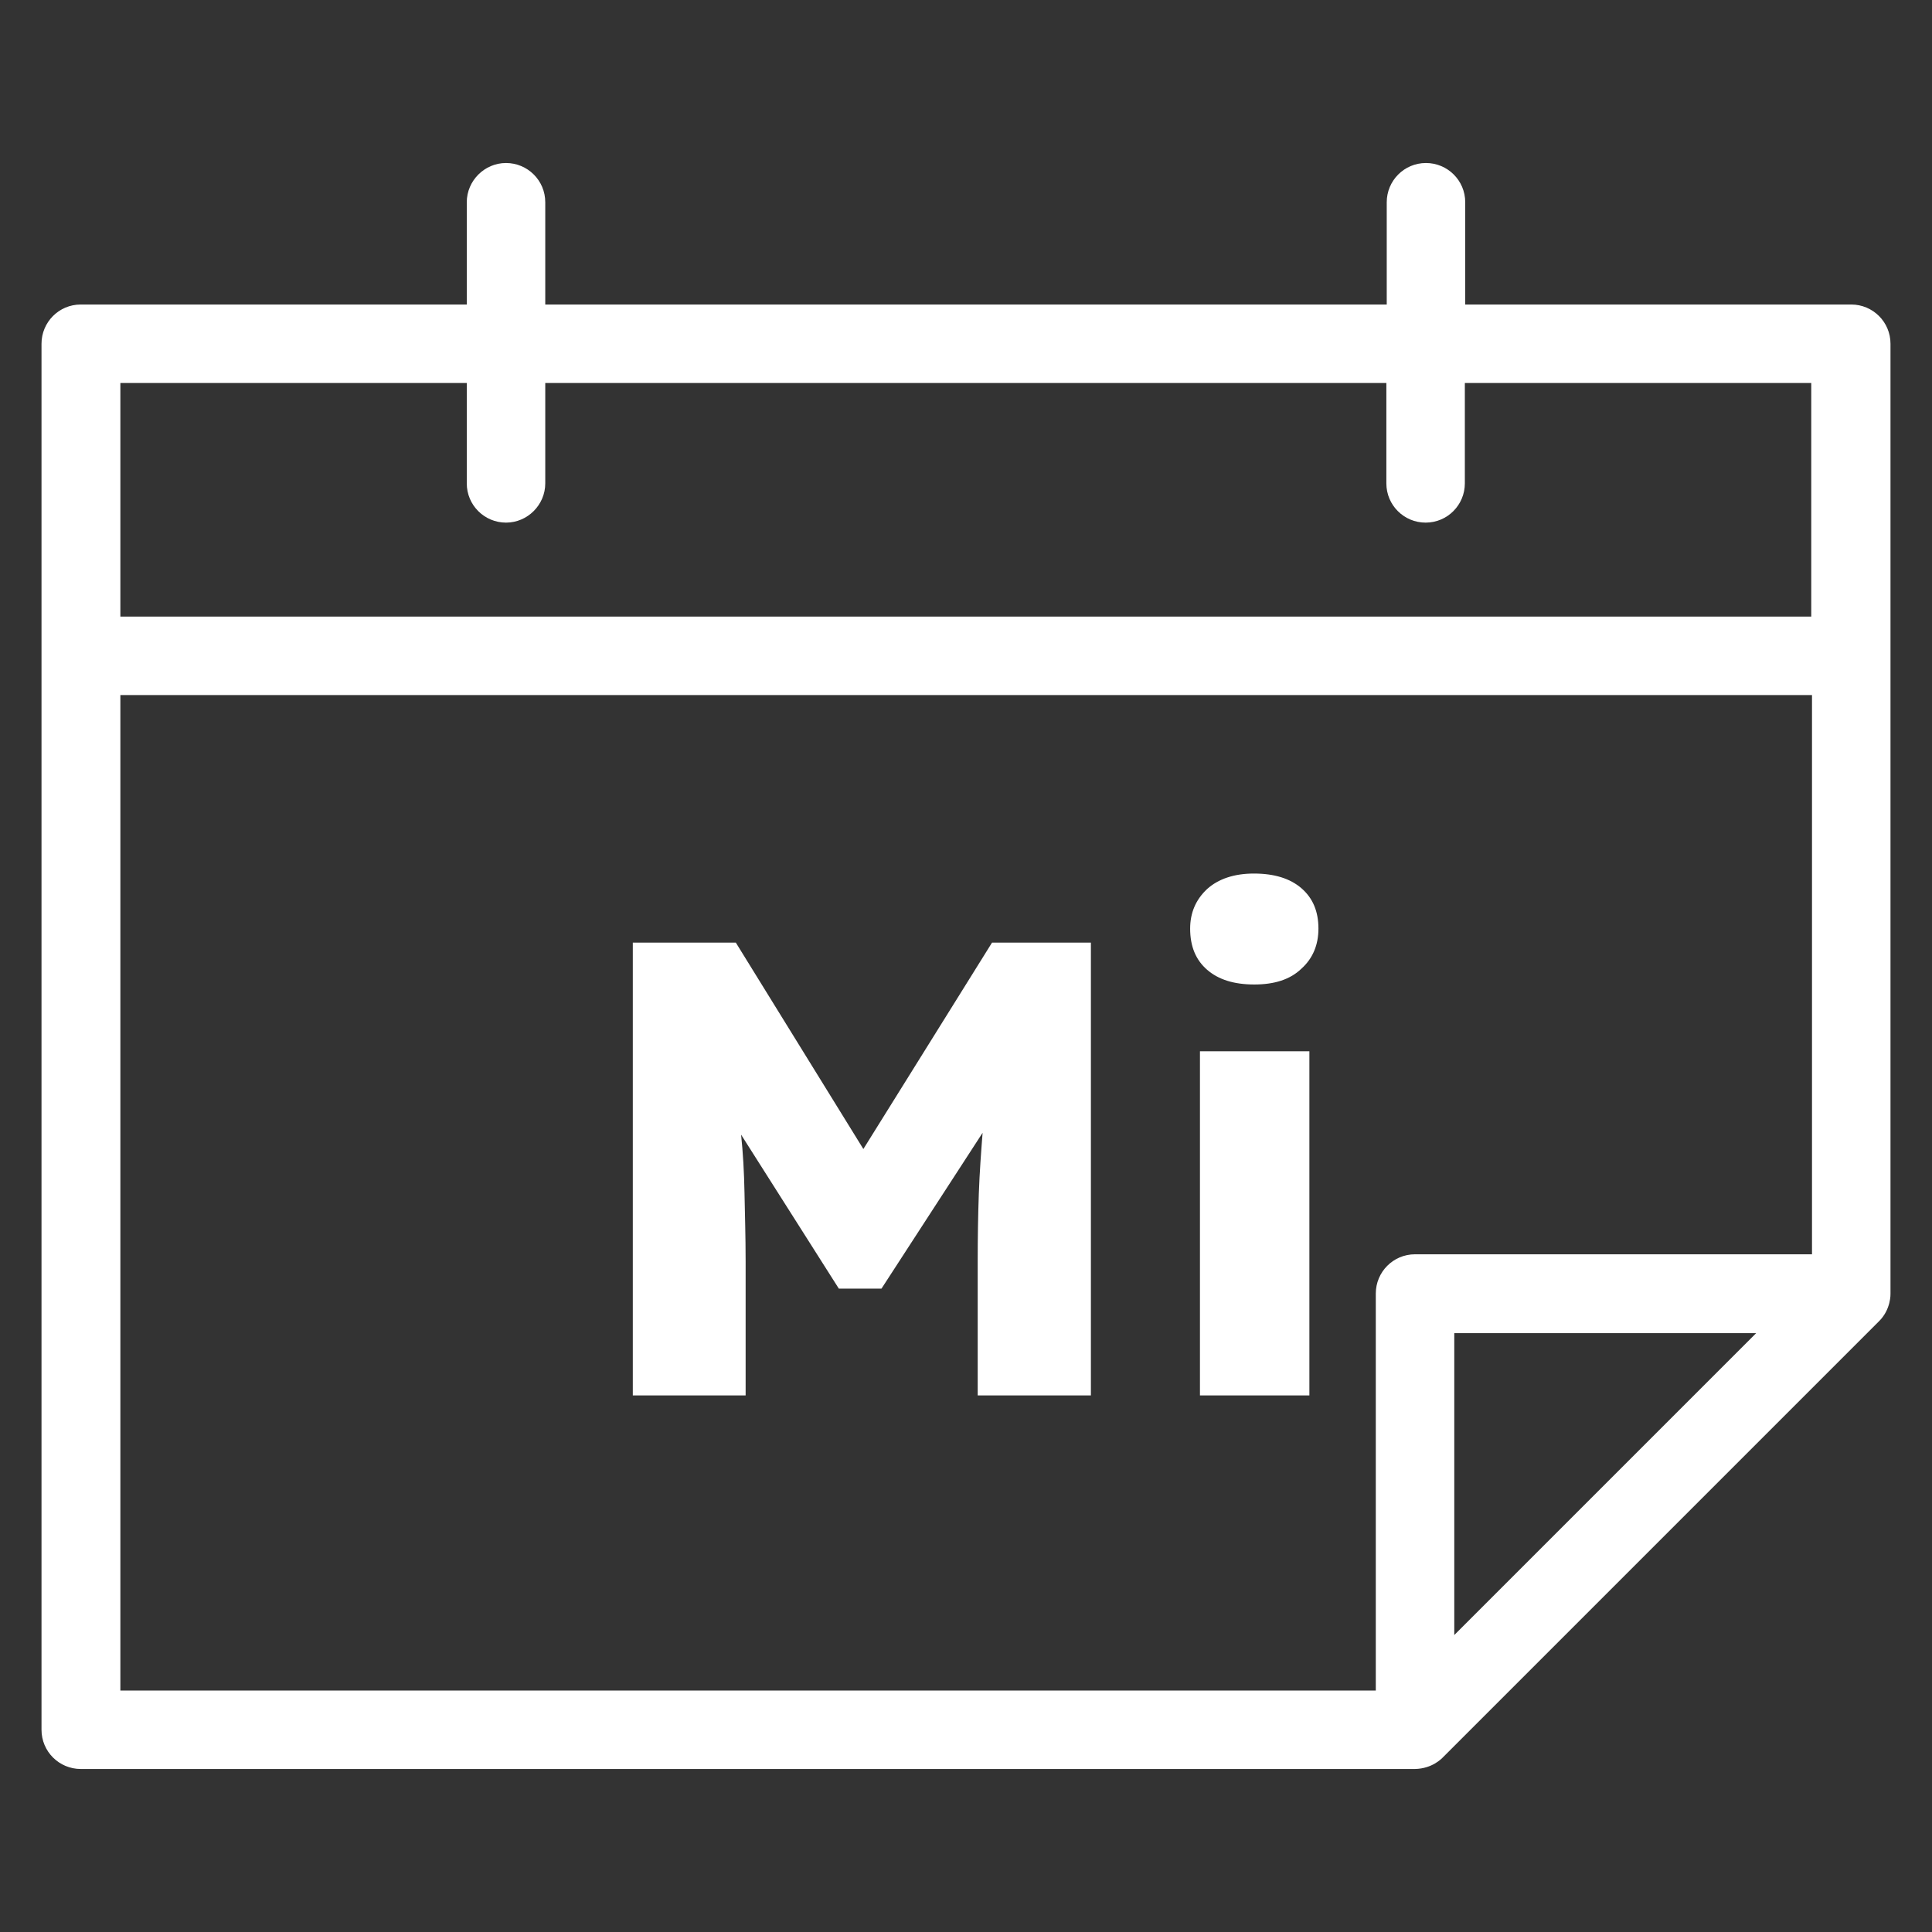 <?xml version="1.0" encoding="utf-8"?>
<!-- Generator: Adobe Illustrator 25.2.2, SVG Export Plug-In . SVG Version: 6.00 Build 0)  -->
<svg version="1.1" id="Ebene_1" xmlns="http://www.w3.org/2000/svg" xmlns:xlink="http://www.w3.org/1999/xlink" x="0px" y="0px"
	 viewBox="0 0 512 512" style="enable-background:new 0 0 512 512;" xml:space="preserve">
<rect x="0" y="0" width="512" height="512" fill="#333333" stroke="none"/>
<style type="text/css">
	.st0{display:none;fill:#232323;}
	.st1{fill:#FFFFFF;}
</style>
<rect class="st0" width="512" height="512"/>
<g>
	<g>
		<path class="st1" d="M490.6,80.7H388.3V53.6c0-5.8-4.7-10.4-10.4-10.4c-5.8,0-10.4,4.7-10.4,10.4v27.1h-223V53.6
			c0-5.8-4.7-10.4-10.4-10.4s-10.4,4.7-10.4,10.4v27.1H21.4c-5.8,0-10.4,4.7-10.4,10.4v82.7v284.6c0,5.8,4.7,10.4,10.4,10.4H375
			c4.6-0.1,7.1-2.8,7.4-3.1l115.5-115.5c3.3-3.2,3.1-7.4,3.1-7.4v-169V91.1C501,85.3,496.3,80.7,490.6,80.7z M31.9,101.5h91.8v26.6
			c0,5.8,4.7,10.4,10.4,10.4s10.4-4.7,10.4-10.4v-26.6h222.9v26.6c0,5.8,4.7,10.4,10.4,10.4c5.8,0,10.4-4.7,10.4-10.4v-26.6H480
			v61.9H31.9L31.9,101.5L31.9,101.5z M31.9,184.2h448.3v148.2H375c-5.8,0-10.4,4.7-10.4,10.4V448H31.9V184.2L31.9,184.2z
			 M465.4,353.3l-80,80v-80H465.4z"/>
	</g>
</g>
<g>
	<path class="st1" d="M167.7,369.8v-120H195l33.8,54.7l34.1-54.7h26.2v120h-30v-35.5c0-6.4,0.1-12.4,0.3-18c0.2-5.6,0.6-11,1-16.1
		l-26.8,41.3h-11.3l-25.9-40.8c0.5,4.8,0.8,9.9,0.9,15.4s0.3,11.5,0.3,18.2v35.5H167.7z"/>
	<path class="st1" d="M332.4,260.9c-5.4,0-9.5-1.3-12.5-3.9c-3-2.6-4.5-6.2-4.5-10.9c0-4.2,1.5-7.7,4.5-10.5c3-2.7,7.2-4.1,12.4-4.1
		c5.4,0,9.6,1.3,12.6,3.9c3,2.6,4.5,6.1,4.5,10.7c0,4.3-1.5,7.9-4.5,10.6C341.9,259.6,337.7,260.9,332.4,260.9z M318,369.8v-91.2h29
		v91.2H318z"/>
</g>
</svg>

